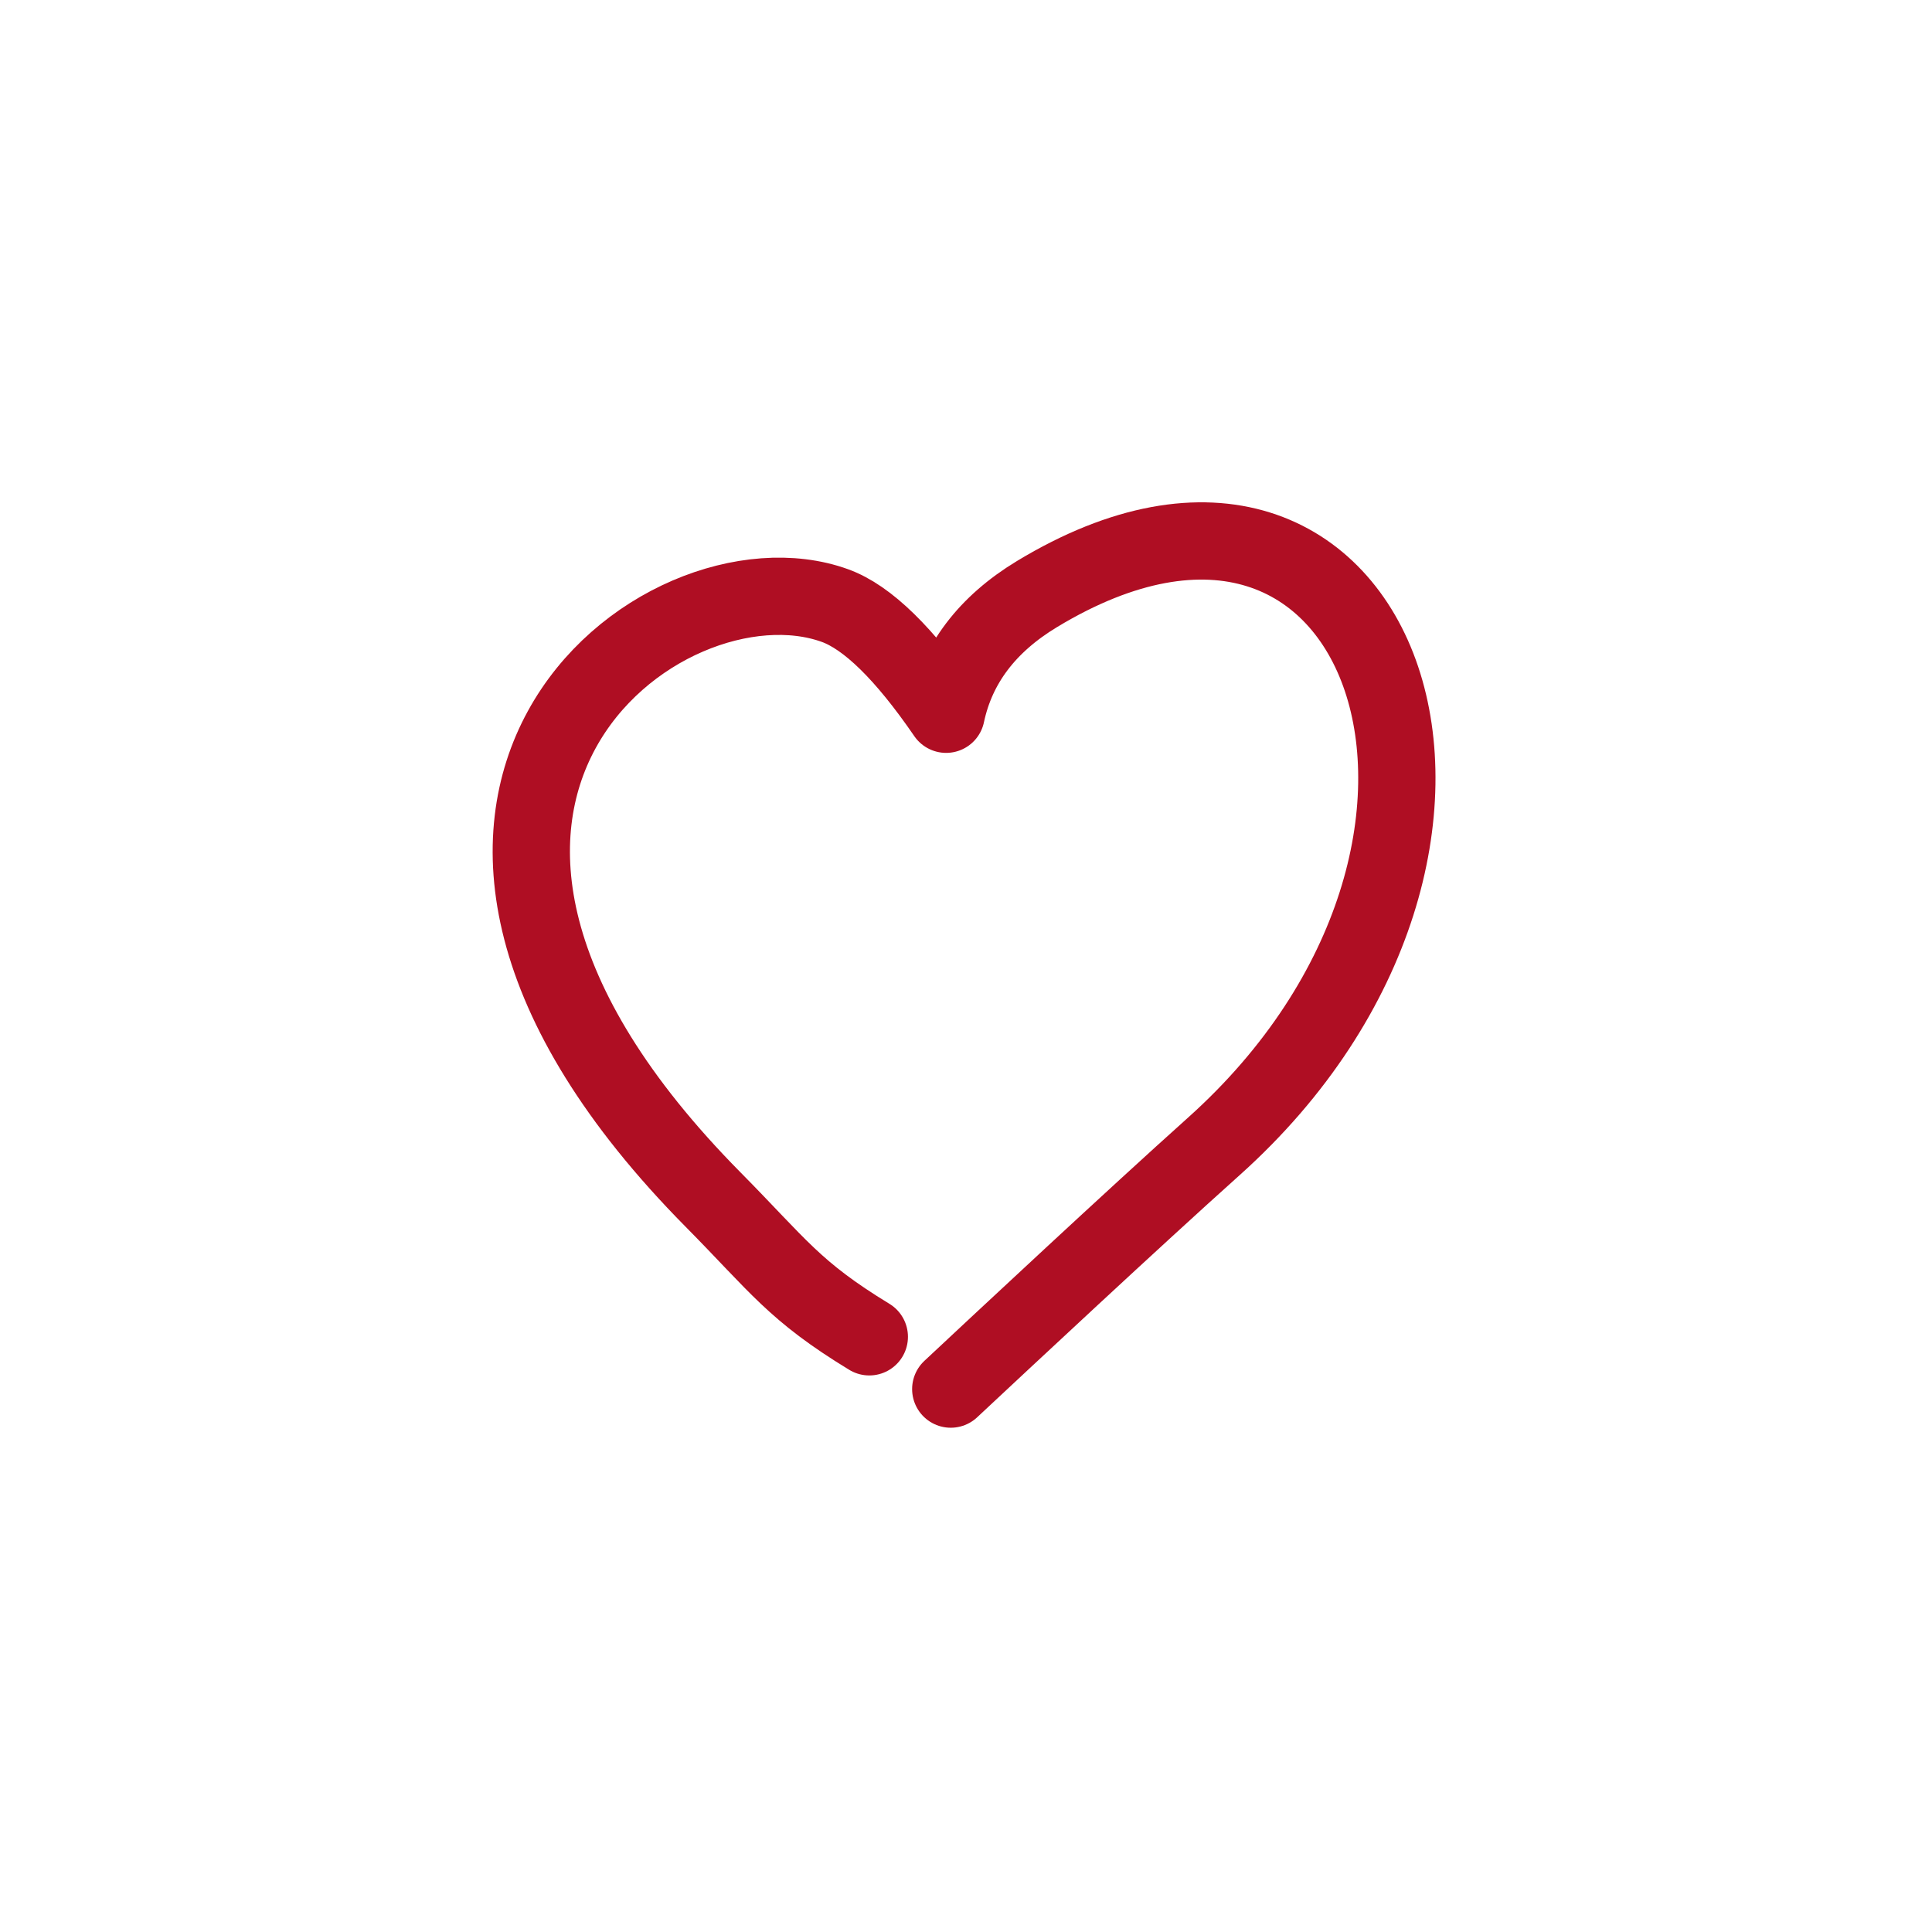 <?xml version="1.0" encoding="UTF-8"?> <svg xmlns="http://www.w3.org/2000/svg" width="400" height="400" viewBox="0 0 400 400" fill="none"><path d="M179.981 276.772C164.375 267.266 161.18 262.061 147.634 248.36C66.102 165.898 137.157 112.457 172.866 125.376C179.595 127.81 187.269 135.311 195.888 147.877C198.083 137.546 204.354 129.251 214.702 122.992C286.701 79.443 320.679 175.189 251.306 237.353C234.603 252.325 207.881 277.281 196.844 287.597" stroke="#AF0E23" stroke-width="16" stroke-linecap="round" stroke-linejoin="round"></path></svg> 